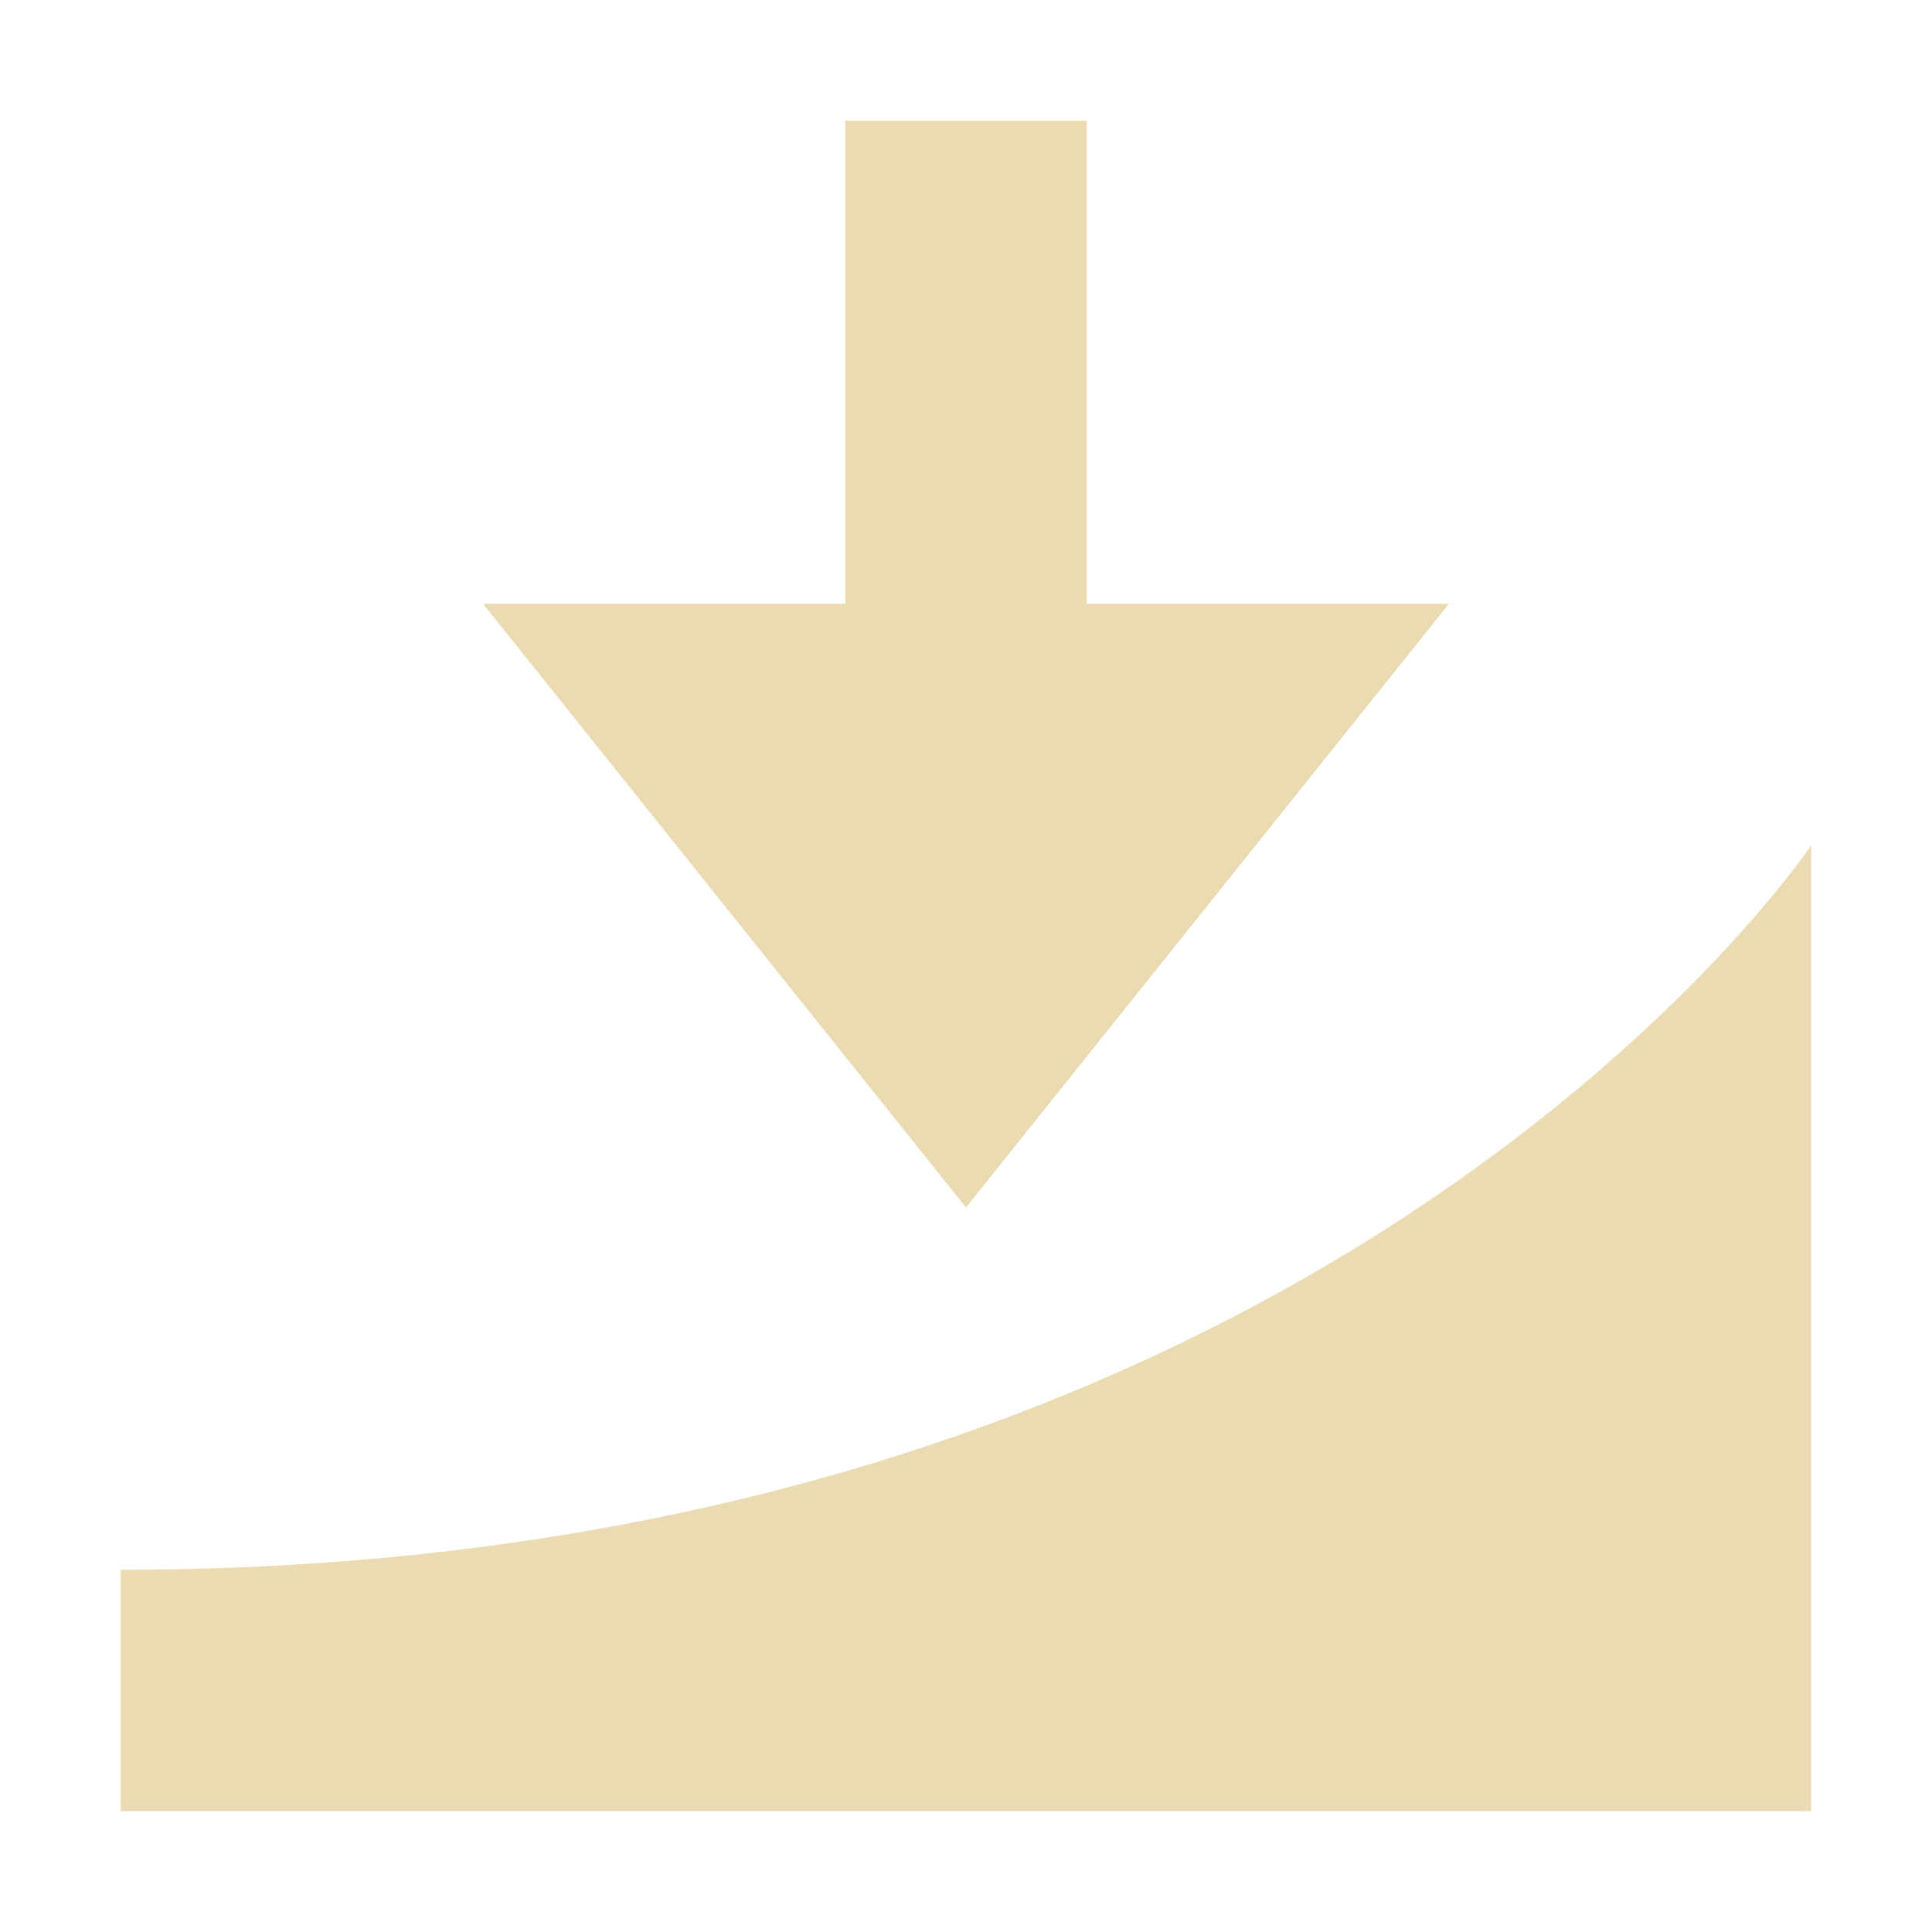 <svg width="16" height="16" version="1.1" xmlns="http://www.w3.org/2000/svg">
  <defs>
    <style id="current-color-scheme" type="text/css">.ColorScheme-Text { color:#ebdbb2; } .ColorScheme-Highlight { color:#458588; }</style>
  </defs>
  <path class="ColorScheme-Text" d="m7 1v4h-3l4 5 4-5h-3v-4h-2zm8 6s-4 6-14 6v2h14v-8z" fill="currentColor"/>
</svg>
